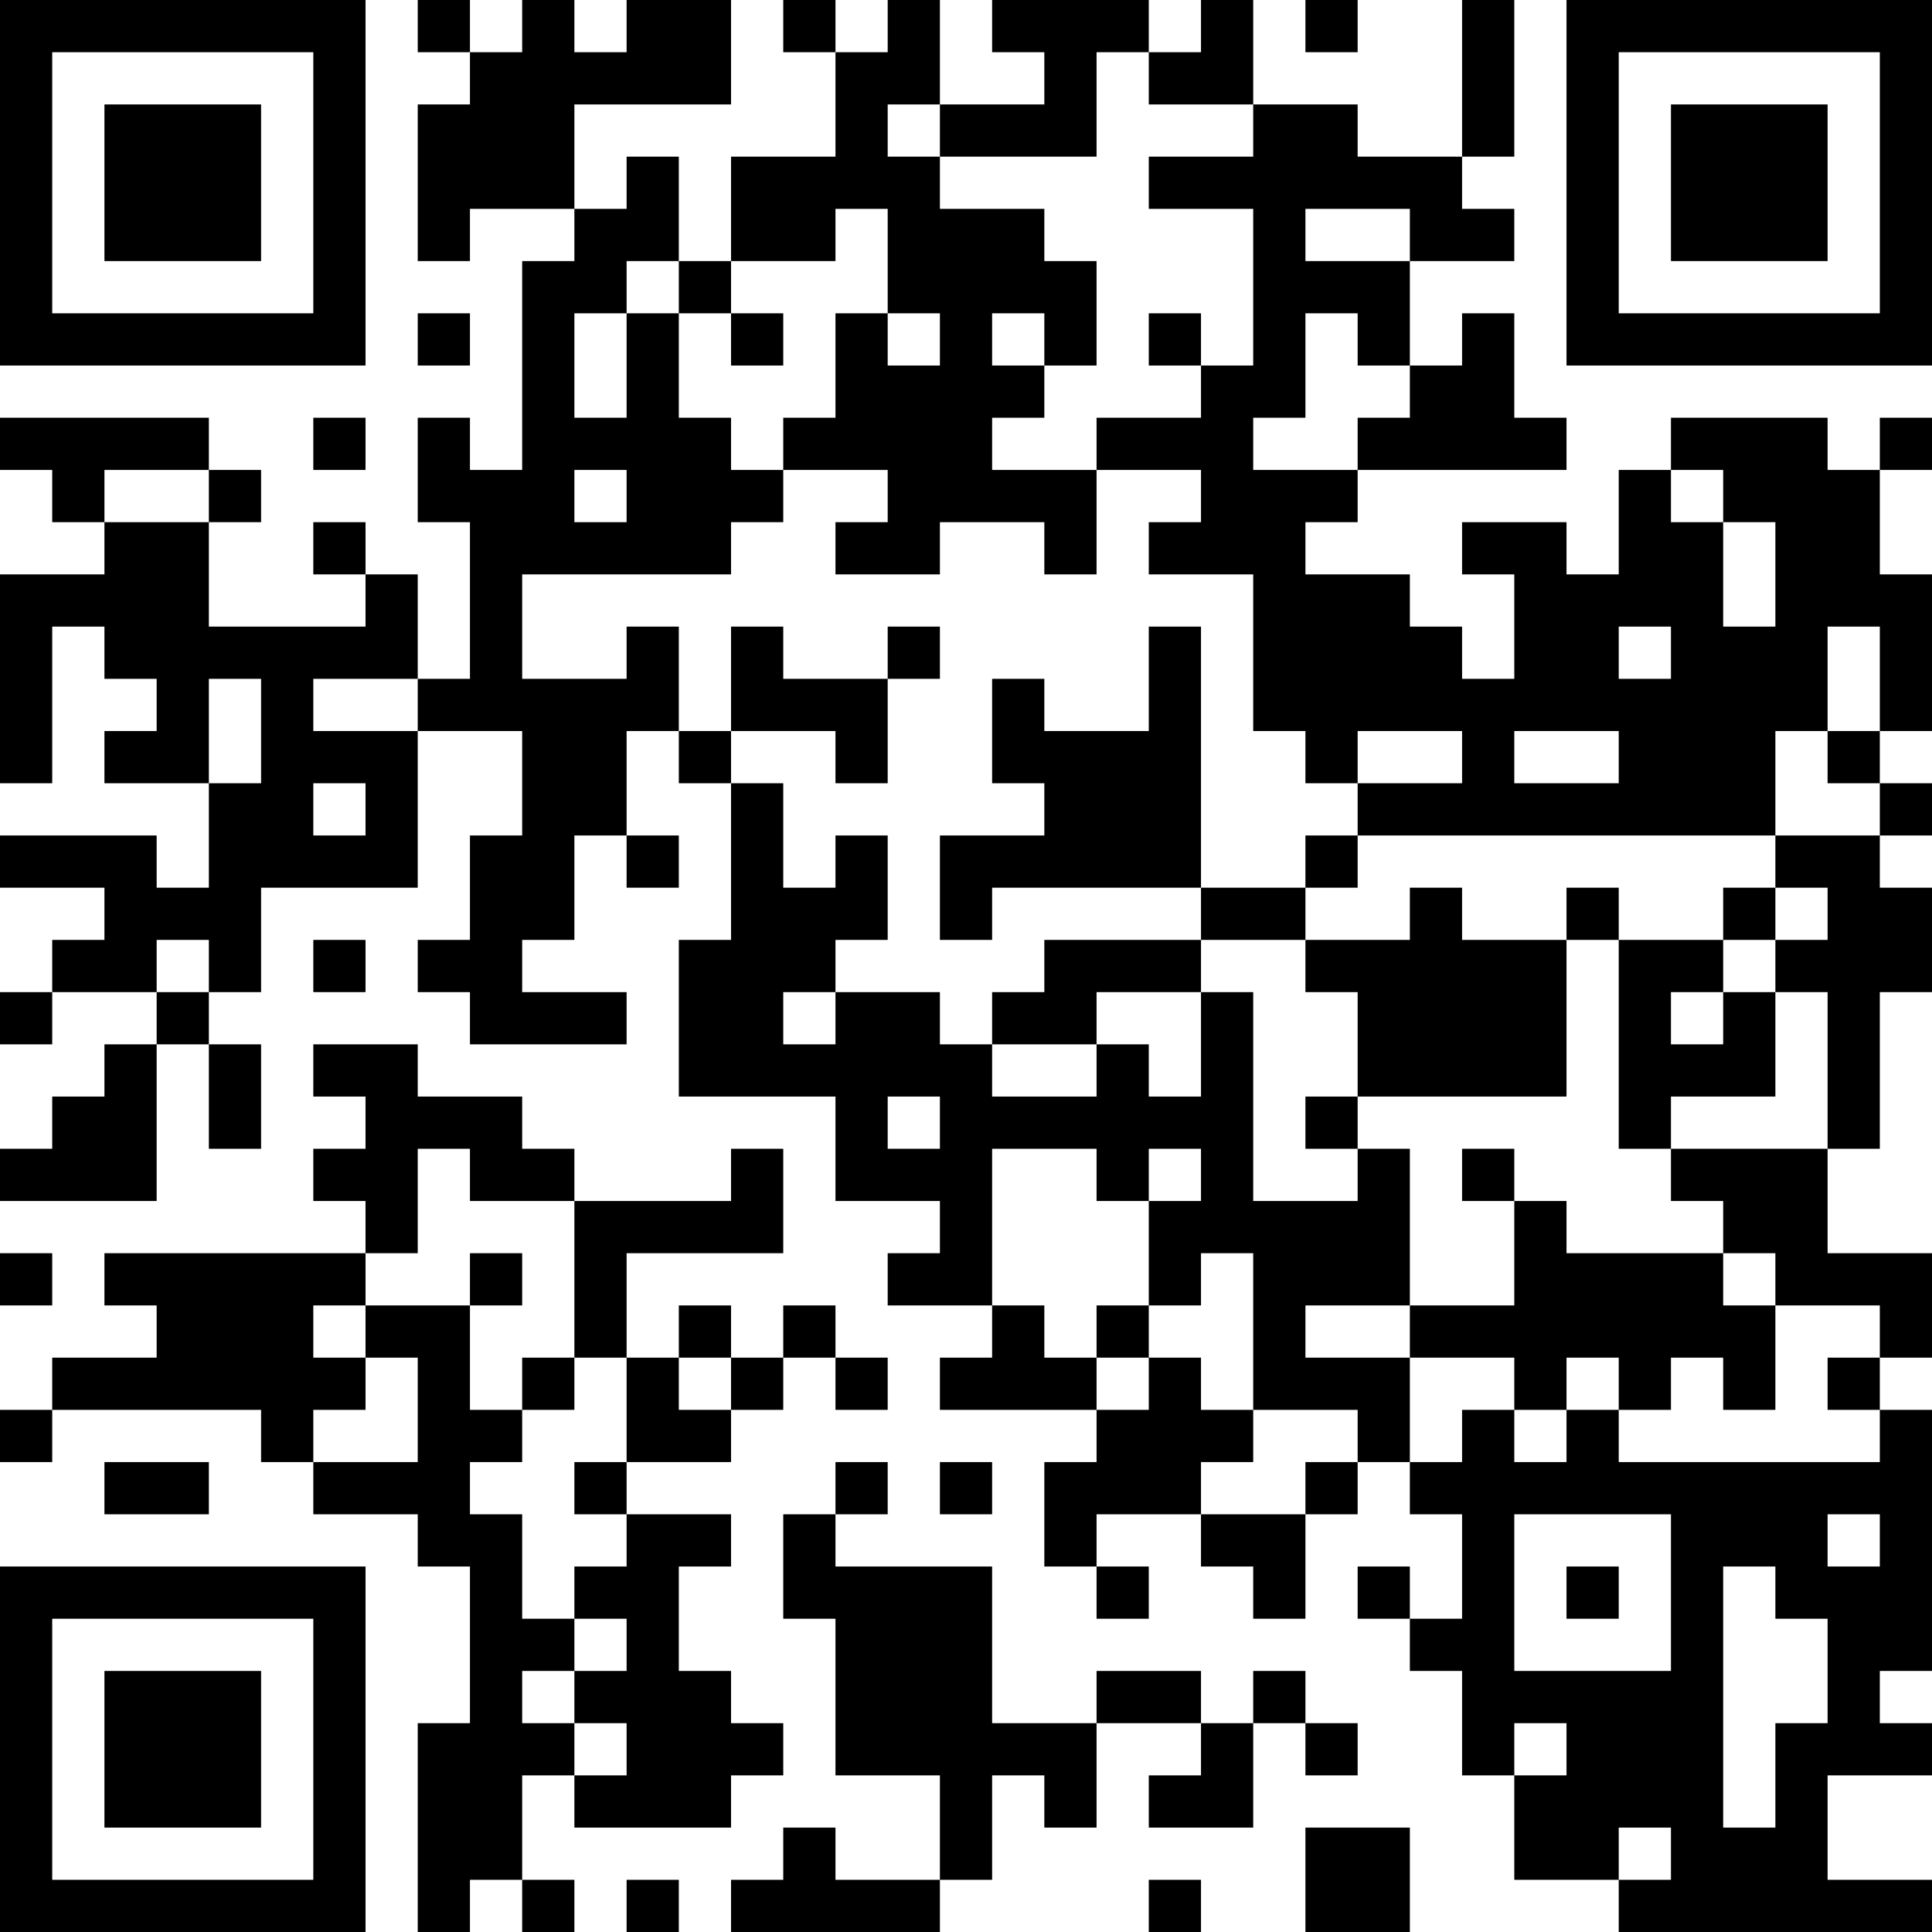 <?xml version="1.0" encoding="UTF-8"?>
<svg xmlns="http://www.w3.org/2000/svg" version="1.1" width="400" height="400" viewBox="0 0 400 400"><rect x="0" y="0" width="400" height="400" fill="#ffffff"/><g transform="scale(10.811)"><g transform="translate(0,0)"><path fill-rule="evenodd" d="M8 0L8 1L9 1L9 2L8 2L8 5L9 5L9 4L11 4L11 5L10 5L10 9L9 9L9 8L8 8L8 10L9 10L9 13L8 13L8 11L7 11L7 10L6 10L6 11L7 11L7 12L4 12L4 10L5 10L5 9L4 9L4 8L0 8L0 9L1 9L1 10L2 10L2 11L0 11L0 15L1 15L1 12L2 12L2 13L3 13L3 14L2 14L2 15L4 15L4 17L3 17L3 16L0 16L0 17L2 17L2 18L1 18L1 19L0 19L0 20L1 20L1 19L3 19L3 20L2 20L2 21L1 21L1 22L0 22L0 23L3 23L3 20L4 20L4 22L5 22L5 20L4 20L4 19L5 19L5 17L8 17L8 14L10 14L10 16L9 16L9 18L8 18L8 19L9 19L9 20L12 20L12 19L10 19L10 18L11 18L11 16L12 16L12 17L13 17L13 16L12 16L12 14L13 14L13 15L14 15L14 18L13 18L13 21L16 21L16 23L18 23L18 24L17 24L17 25L19 25L19 26L18 26L18 27L21 27L21 28L20 28L20 30L21 30L21 31L22 31L22 30L21 30L21 29L23 29L23 30L24 30L24 31L25 31L25 29L26 29L26 28L27 28L27 29L28 29L28 31L27 31L27 30L26 30L26 31L27 31L27 32L28 32L28 34L29 34L29 36L31 36L31 37L37 37L37 36L35 36L35 34L37 34L37 33L36 33L36 32L37 32L37 27L36 27L36 26L37 26L37 24L35 24L35 22L36 22L36 19L37 19L37 17L36 17L36 16L37 16L37 15L36 15L36 14L37 14L37 11L36 11L36 9L37 9L37 8L36 8L36 9L35 9L35 8L32 8L32 9L31 9L31 11L30 11L30 10L28 10L28 11L29 11L29 13L28 13L28 12L27 12L27 11L25 11L25 10L26 10L26 9L30 9L30 8L29 8L29 6L28 6L28 7L27 7L27 5L29 5L29 4L28 4L28 3L29 3L29 0L28 0L28 3L26 3L26 2L24 2L24 0L23 0L23 1L22 1L22 0L19 0L19 1L20 1L20 2L18 2L18 0L17 0L17 1L16 1L16 0L15 0L15 1L16 1L16 3L14 3L14 5L13 5L13 3L12 3L12 4L11 4L11 2L14 2L14 0L12 0L12 1L11 1L11 0L10 0L10 1L9 1L9 0ZM25 0L25 1L26 1L26 0ZM21 1L21 3L18 3L18 2L17 2L17 3L18 3L18 4L20 4L20 5L21 5L21 7L20 7L20 6L19 6L19 7L20 7L20 8L19 8L19 9L21 9L21 11L20 11L20 10L18 10L18 11L16 11L16 10L17 10L17 9L15 9L15 8L16 8L16 6L17 6L17 7L18 7L18 6L17 6L17 4L16 4L16 5L14 5L14 6L13 6L13 5L12 5L12 6L11 6L11 8L12 8L12 6L13 6L13 8L14 8L14 9L15 9L15 10L14 10L14 11L10 11L10 13L12 13L12 12L13 12L13 14L14 14L14 15L15 15L15 17L16 17L16 16L17 16L17 18L16 18L16 19L15 19L15 20L16 20L16 19L18 19L18 20L19 20L19 21L21 21L21 20L22 20L22 21L23 21L23 19L24 19L24 23L26 23L26 22L27 22L27 25L25 25L25 26L27 26L27 28L28 28L28 27L29 27L29 28L30 28L30 27L31 27L31 28L36 28L36 27L35 27L35 26L36 26L36 25L34 25L34 24L33 24L33 23L32 23L32 22L35 22L35 19L34 19L34 18L35 18L35 17L34 17L34 16L36 16L36 15L35 15L35 14L36 14L36 12L35 12L35 14L34 14L34 16L26 16L26 15L28 15L28 14L26 14L26 15L25 15L25 14L24 14L24 11L22 11L22 10L23 10L23 9L21 9L21 8L23 8L23 7L24 7L24 4L22 4L22 3L24 3L24 2L22 2L22 1ZM25 4L25 5L27 5L27 4ZM8 6L8 7L9 7L9 6ZM14 6L14 7L15 7L15 6ZM22 6L22 7L23 7L23 6ZM25 6L25 8L24 8L24 9L26 9L26 8L27 8L27 7L26 7L26 6ZM6 8L6 9L7 9L7 8ZM2 9L2 10L4 10L4 9ZM11 9L11 10L12 10L12 9ZM32 9L32 10L33 10L33 12L34 12L34 10L33 10L33 9ZM14 12L14 14L16 14L16 15L17 15L17 13L18 13L18 12L17 12L17 13L15 13L15 12ZM22 12L22 14L20 14L20 13L19 13L19 15L20 15L20 16L18 16L18 18L19 18L19 17L23 17L23 18L20 18L20 19L19 19L19 20L21 20L21 19L23 19L23 18L25 18L25 19L26 19L26 21L25 21L25 22L26 22L26 21L30 21L30 18L31 18L31 22L32 22L32 21L34 21L34 19L33 19L33 18L34 18L34 17L33 17L33 18L31 18L31 17L30 17L30 18L28 18L28 17L27 17L27 18L25 18L25 17L26 17L26 16L25 16L25 17L23 17L23 12ZM31 12L31 13L32 13L32 12ZM4 13L4 15L5 15L5 13ZM6 13L6 14L8 14L8 13ZM29 14L29 15L31 15L31 14ZM6 15L6 16L7 16L7 15ZM3 18L3 19L4 19L4 18ZM6 18L6 19L7 19L7 18ZM32 19L32 20L33 20L33 19ZM6 20L6 21L7 21L7 22L6 22L6 23L7 23L7 24L2 24L2 25L3 25L3 26L1 26L1 27L0 27L0 28L1 28L1 27L5 27L5 28L6 28L6 29L8 29L8 30L9 30L9 33L8 33L8 37L9 37L9 36L10 36L10 37L11 37L11 36L10 36L10 34L11 34L11 35L14 35L14 34L15 34L15 33L14 33L14 32L13 32L13 30L14 30L14 29L12 29L12 28L14 28L14 27L15 27L15 26L16 26L16 27L17 27L17 26L16 26L16 25L15 25L15 26L14 26L14 25L13 25L13 26L12 26L12 24L15 24L15 22L14 22L14 23L11 23L11 22L10 22L10 21L8 21L8 20ZM17 21L17 22L18 22L18 21ZM8 22L8 24L7 24L7 25L6 25L6 26L7 26L7 27L6 27L6 28L8 28L8 26L7 26L7 25L9 25L9 27L10 27L10 28L9 28L9 29L10 29L10 31L11 31L11 32L10 32L10 33L11 33L11 34L12 34L12 33L11 33L11 32L12 32L12 31L11 31L11 30L12 30L12 29L11 29L11 28L12 28L12 26L11 26L11 23L9 23L9 22ZM19 22L19 25L20 25L20 26L21 26L21 27L22 27L22 26L23 26L23 27L24 27L24 28L23 28L23 29L25 29L25 28L26 28L26 27L24 27L24 24L23 24L23 25L22 25L22 23L23 23L23 22L22 22L22 23L21 23L21 22ZM28 22L28 23L29 23L29 25L27 25L27 26L29 26L29 27L30 27L30 26L31 26L31 27L32 27L32 26L33 26L33 27L34 27L34 25L33 25L33 24L30 24L30 23L29 23L29 22ZM0 24L0 25L1 25L1 24ZM9 24L9 25L10 25L10 24ZM21 25L21 26L22 26L22 25ZM10 26L10 27L11 27L11 26ZM13 26L13 27L14 27L14 26ZM2 28L2 29L4 29L4 28ZM16 28L16 29L15 29L15 31L16 31L16 34L18 34L18 36L16 36L16 35L15 35L15 36L14 36L14 37L18 37L18 36L19 36L19 34L20 34L20 35L21 35L21 33L23 33L23 34L22 34L22 35L24 35L24 33L25 33L25 34L26 34L26 33L25 33L25 32L24 32L24 33L23 33L23 32L21 32L21 33L19 33L19 30L16 30L16 29L17 29L17 28ZM18 28L18 29L19 29L19 28ZM29 29L29 32L32 32L32 29ZM35 29L35 30L36 30L36 29ZM30 30L30 31L31 31L31 30ZM33 30L33 35L34 35L34 33L35 33L35 31L34 31L34 30ZM29 33L29 34L30 34L30 33ZM25 35L25 37L27 37L27 35ZM31 35L31 36L32 36L32 35ZM12 36L12 37L13 37L13 36ZM22 36L22 37L23 37L23 36ZM0 0L0 7L7 7L7 0ZM1 1L1 6L6 6L6 1ZM2 2L2 5L5 5L5 2ZM30 0L30 7L37 7L37 0ZM31 1L31 6L36 6L36 1ZM32 2L32 5L35 5L35 2ZM0 30L0 37L7 37L7 30ZM1 31L1 36L6 36L6 31ZM2 32L2 35L5 35L5 32Z" fill="#000000"/></g></g></svg>

